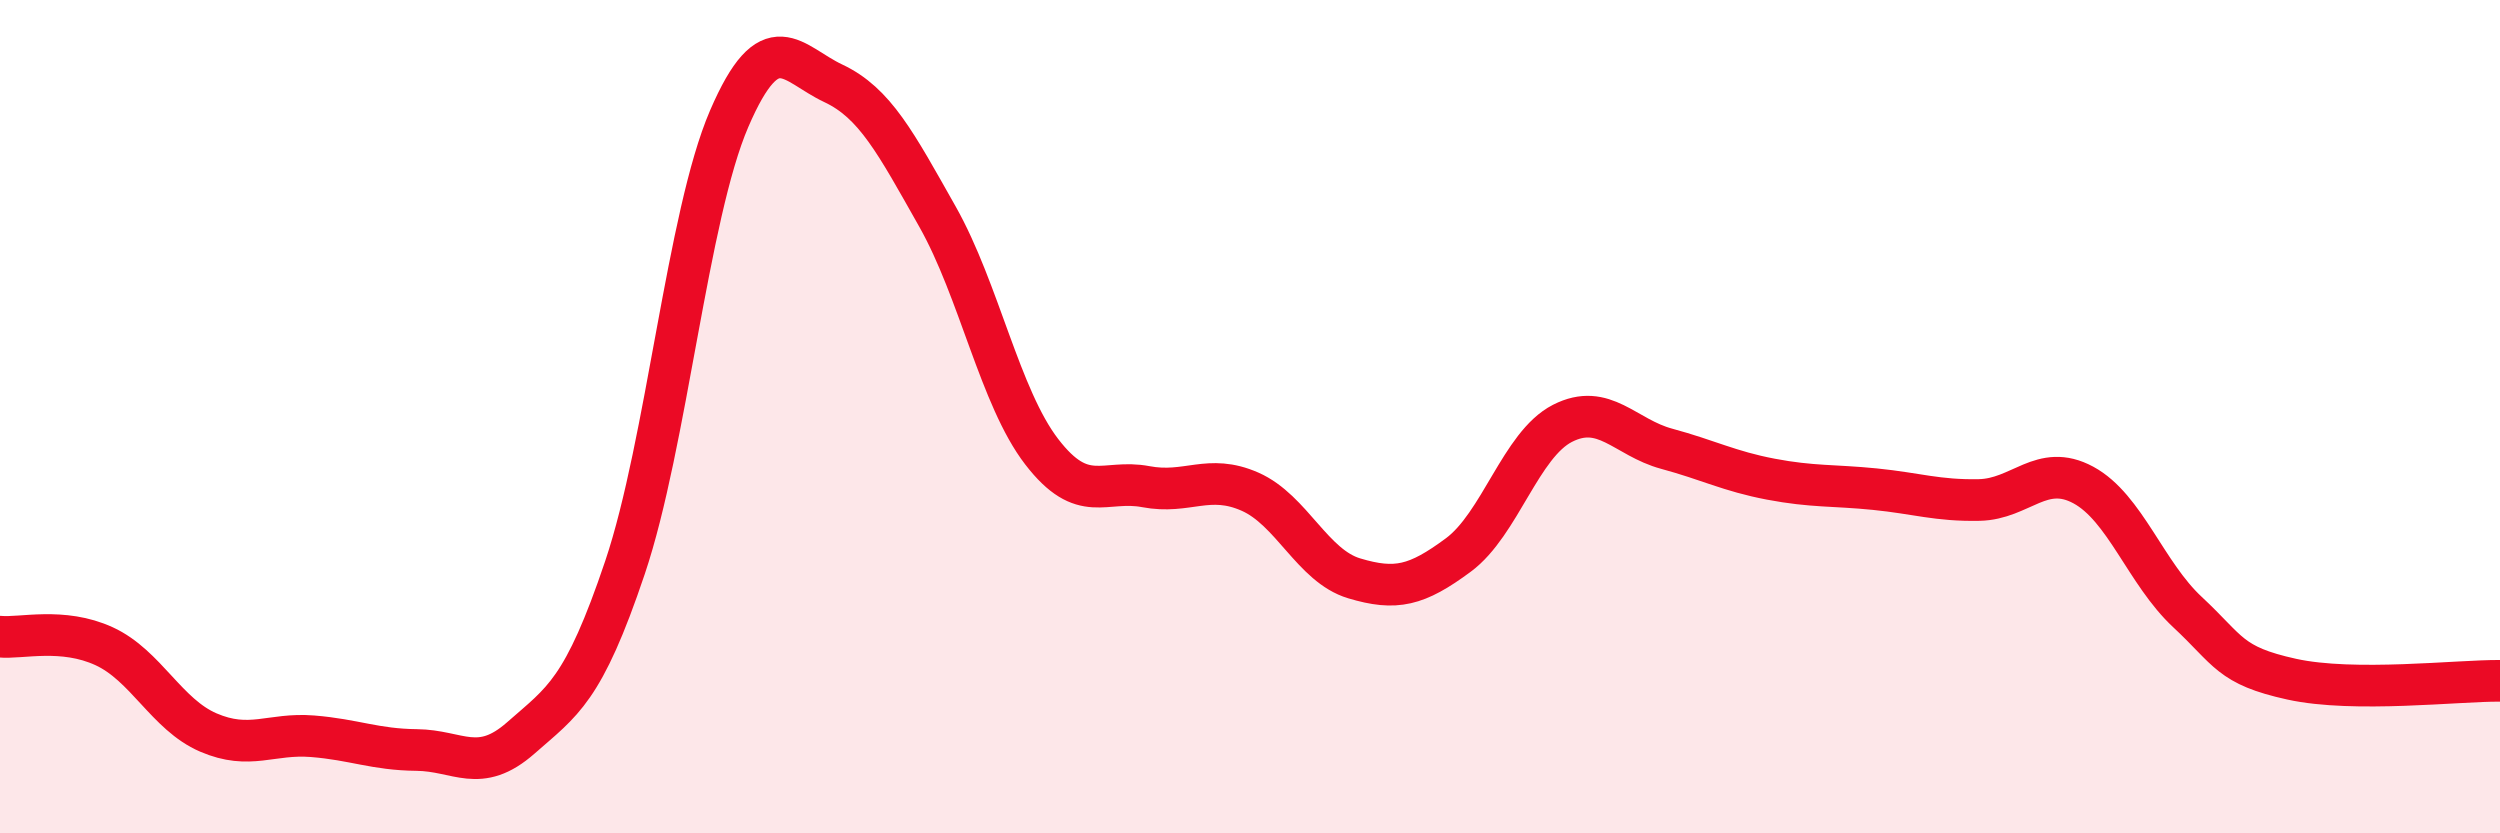 
    <svg width="60" height="20" viewBox="0 0 60 20" xmlns="http://www.w3.org/2000/svg">
      <path
        d="M 0,15.28 C 0.5,15.33 1.5,15.05 2.5,15.51 C 3.5,15.97 4,17.15 5,17.58 C 6,18.01 6.5,17.59 7.5,17.67 C 8.5,17.75 9,17.99 10,18 C 11,18.01 11.5,18.59 12.5,17.71 C 13.5,16.83 14,16.59 15,13.62 C 16,10.65 16.5,5.17 17.5,2.85 C 18.5,0.53 19,1.53 20,2 C 21,2.47 21.5,3.43 22.5,5.2 C 23.5,6.97 24,9.54 25,10.84 C 26,12.14 26.5,11.49 27.5,11.68 C 28.5,11.87 29,11.36 30,11.8 C 31,12.24 31.5,13.58 32.5,13.88 C 33.5,14.18 34,14.06 35,13.32 C 36,12.58 36.5,10.67 37.5,10.16 C 38.5,9.65 39,10.5 40,10.77 C 41,11.04 41.5,11.31 42.5,11.5 C 43.5,11.69 44,11.64 45,11.74 C 46,11.84 46.5,12.02 47.5,12 C 48.5,11.98 49,11.1 50,11.64 C 51,12.18 51.5,13.76 52.5,14.69 C 53.5,15.62 53.5,15.97 55,16.3 C 56.5,16.63 59,16.33 60,16.34L60 20L0 20Z"
        fill="#EB0A25"
        opacity="0.1"
        stroke-linecap="round"
        stroke-linejoin="round"
      />
      <path
        d="M 0,15.28 C 0.5,15.33 1.5,15.05 2.5,15.51 C 3.5,15.97 4,17.15 5,17.58 C 6,18.01 6.5,17.59 7.5,17.67 C 8.5,17.75 9,17.99 10,18 C 11,18.01 11.5,18.59 12.5,17.71 C 13.5,16.83 14,16.59 15,13.62 C 16,10.65 16.5,5.17 17.5,2.85 C 18.5,0.53 19,1.53 20,2 C 21,2.47 21.5,3.43 22.5,5.2 C 23.5,6.97 24,9.54 25,10.84 C 26,12.14 26.5,11.49 27.5,11.68 C 28.5,11.87 29,11.36 30,11.8 C 31,12.24 31.5,13.58 32.5,13.88 C 33.5,14.18 34,14.06 35,13.32 C 36,12.58 36.5,10.67 37.5,10.16 C 38.5,9.65 39,10.5 40,10.77 C 41,11.04 41.5,11.31 42.5,11.5 C 43.5,11.69 44,11.64 45,11.74 C 46,11.84 46.5,12.02 47.5,12 C 48.5,11.98 49,11.1 50,11.64 C 51,12.18 51.5,13.76 52.5,14.69 C 53.5,15.62 53.5,15.97 55,16.3 C 56.5,16.63 59,16.33 60,16.34"
        stroke="#EB0A25"
        stroke-width="1"
        fill="none"
        stroke-linecap="round"
        stroke-linejoin="round"
      />
    </svg>
  